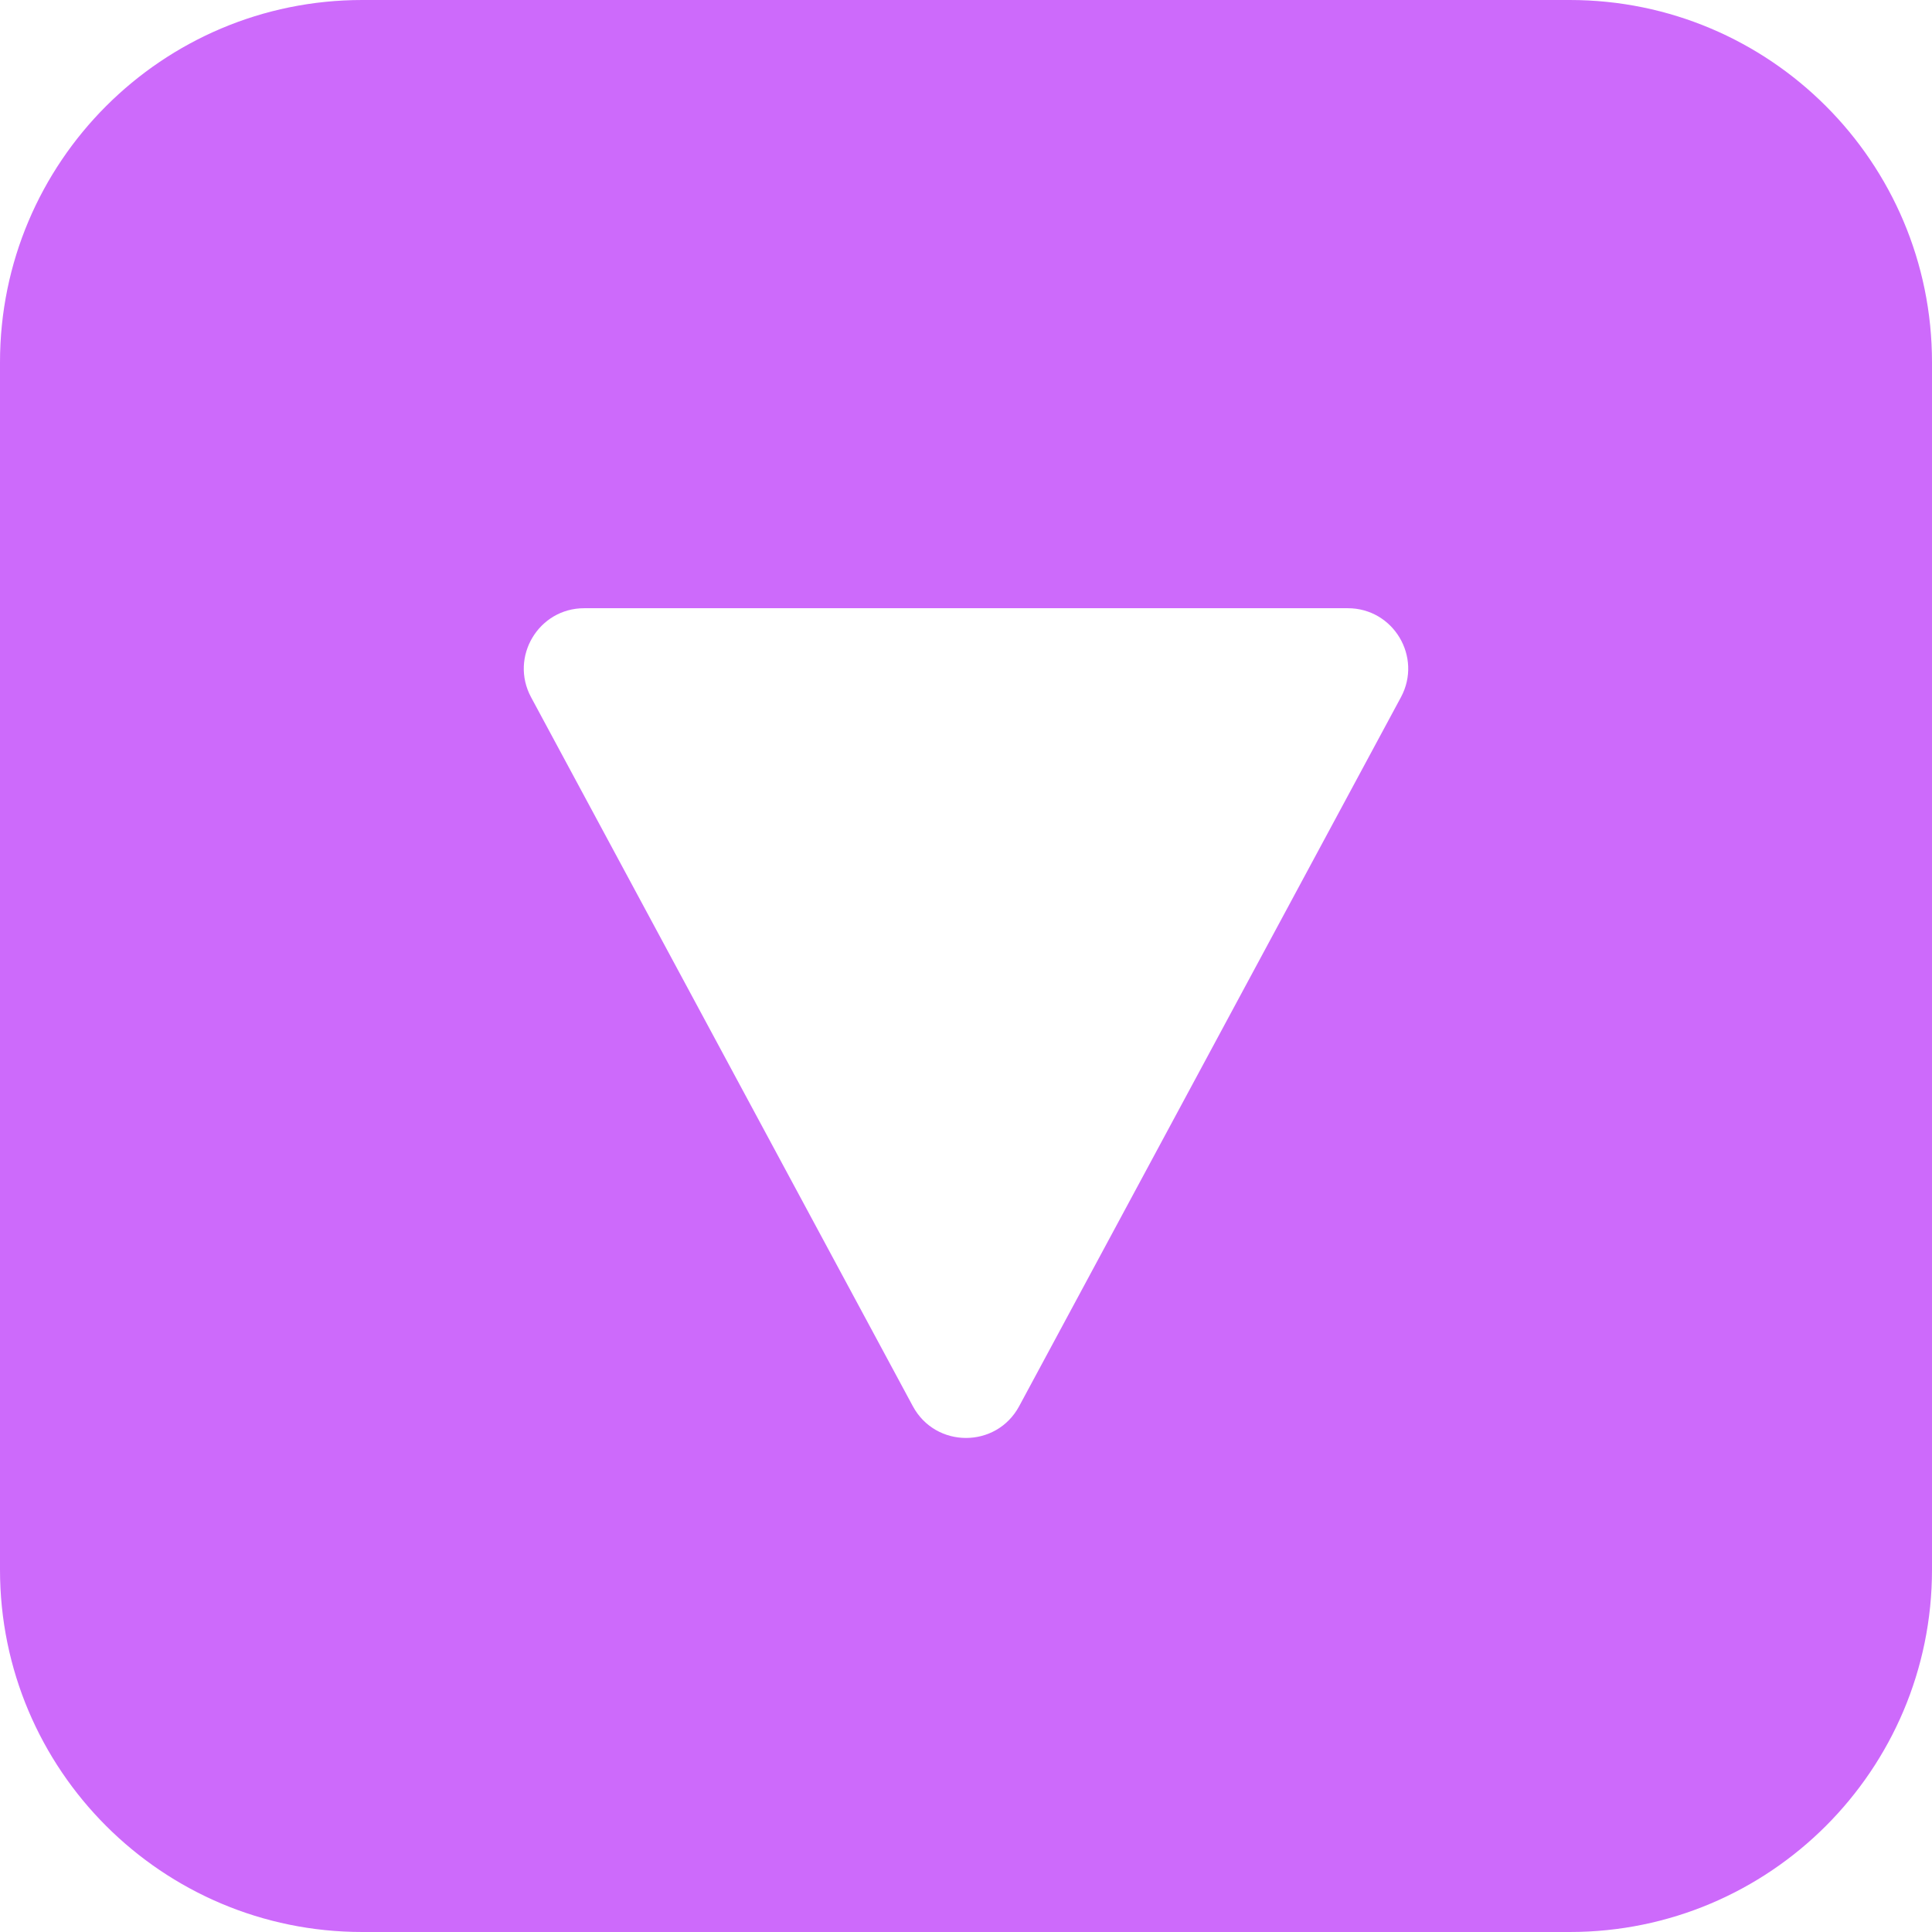 <svg width="16" height="16" viewBox="0 0 16 16" fill="none" xmlns="http://www.w3.org/2000/svg">
<path fill-rule="evenodd" clip-rule="evenodd" d="M16 3C16 1.343 14.657 -5.87107e-08 13 -1.31134e-07L3 -5.68248e-07C1.343 -6.40671e-07 -5.87108e-08 1.343 -1.31134e-07 3L-5.68248e-07 13C-6.40671e-07 14.657 1.343 16 3 16L13 16C14.657 16 16 14.657 16 13L16 3ZM11.602 5.774L8.44 11.646C8.251 11.996 7.749 11.996 7.56 11.646L4.398 5.774C4.219 5.441 4.46 5.037 4.838 5.037L11.162 5.037C11.54 5.037 11.781 5.441 11.602 5.774Z" fill="#CD6AFB"/>
</svg>
